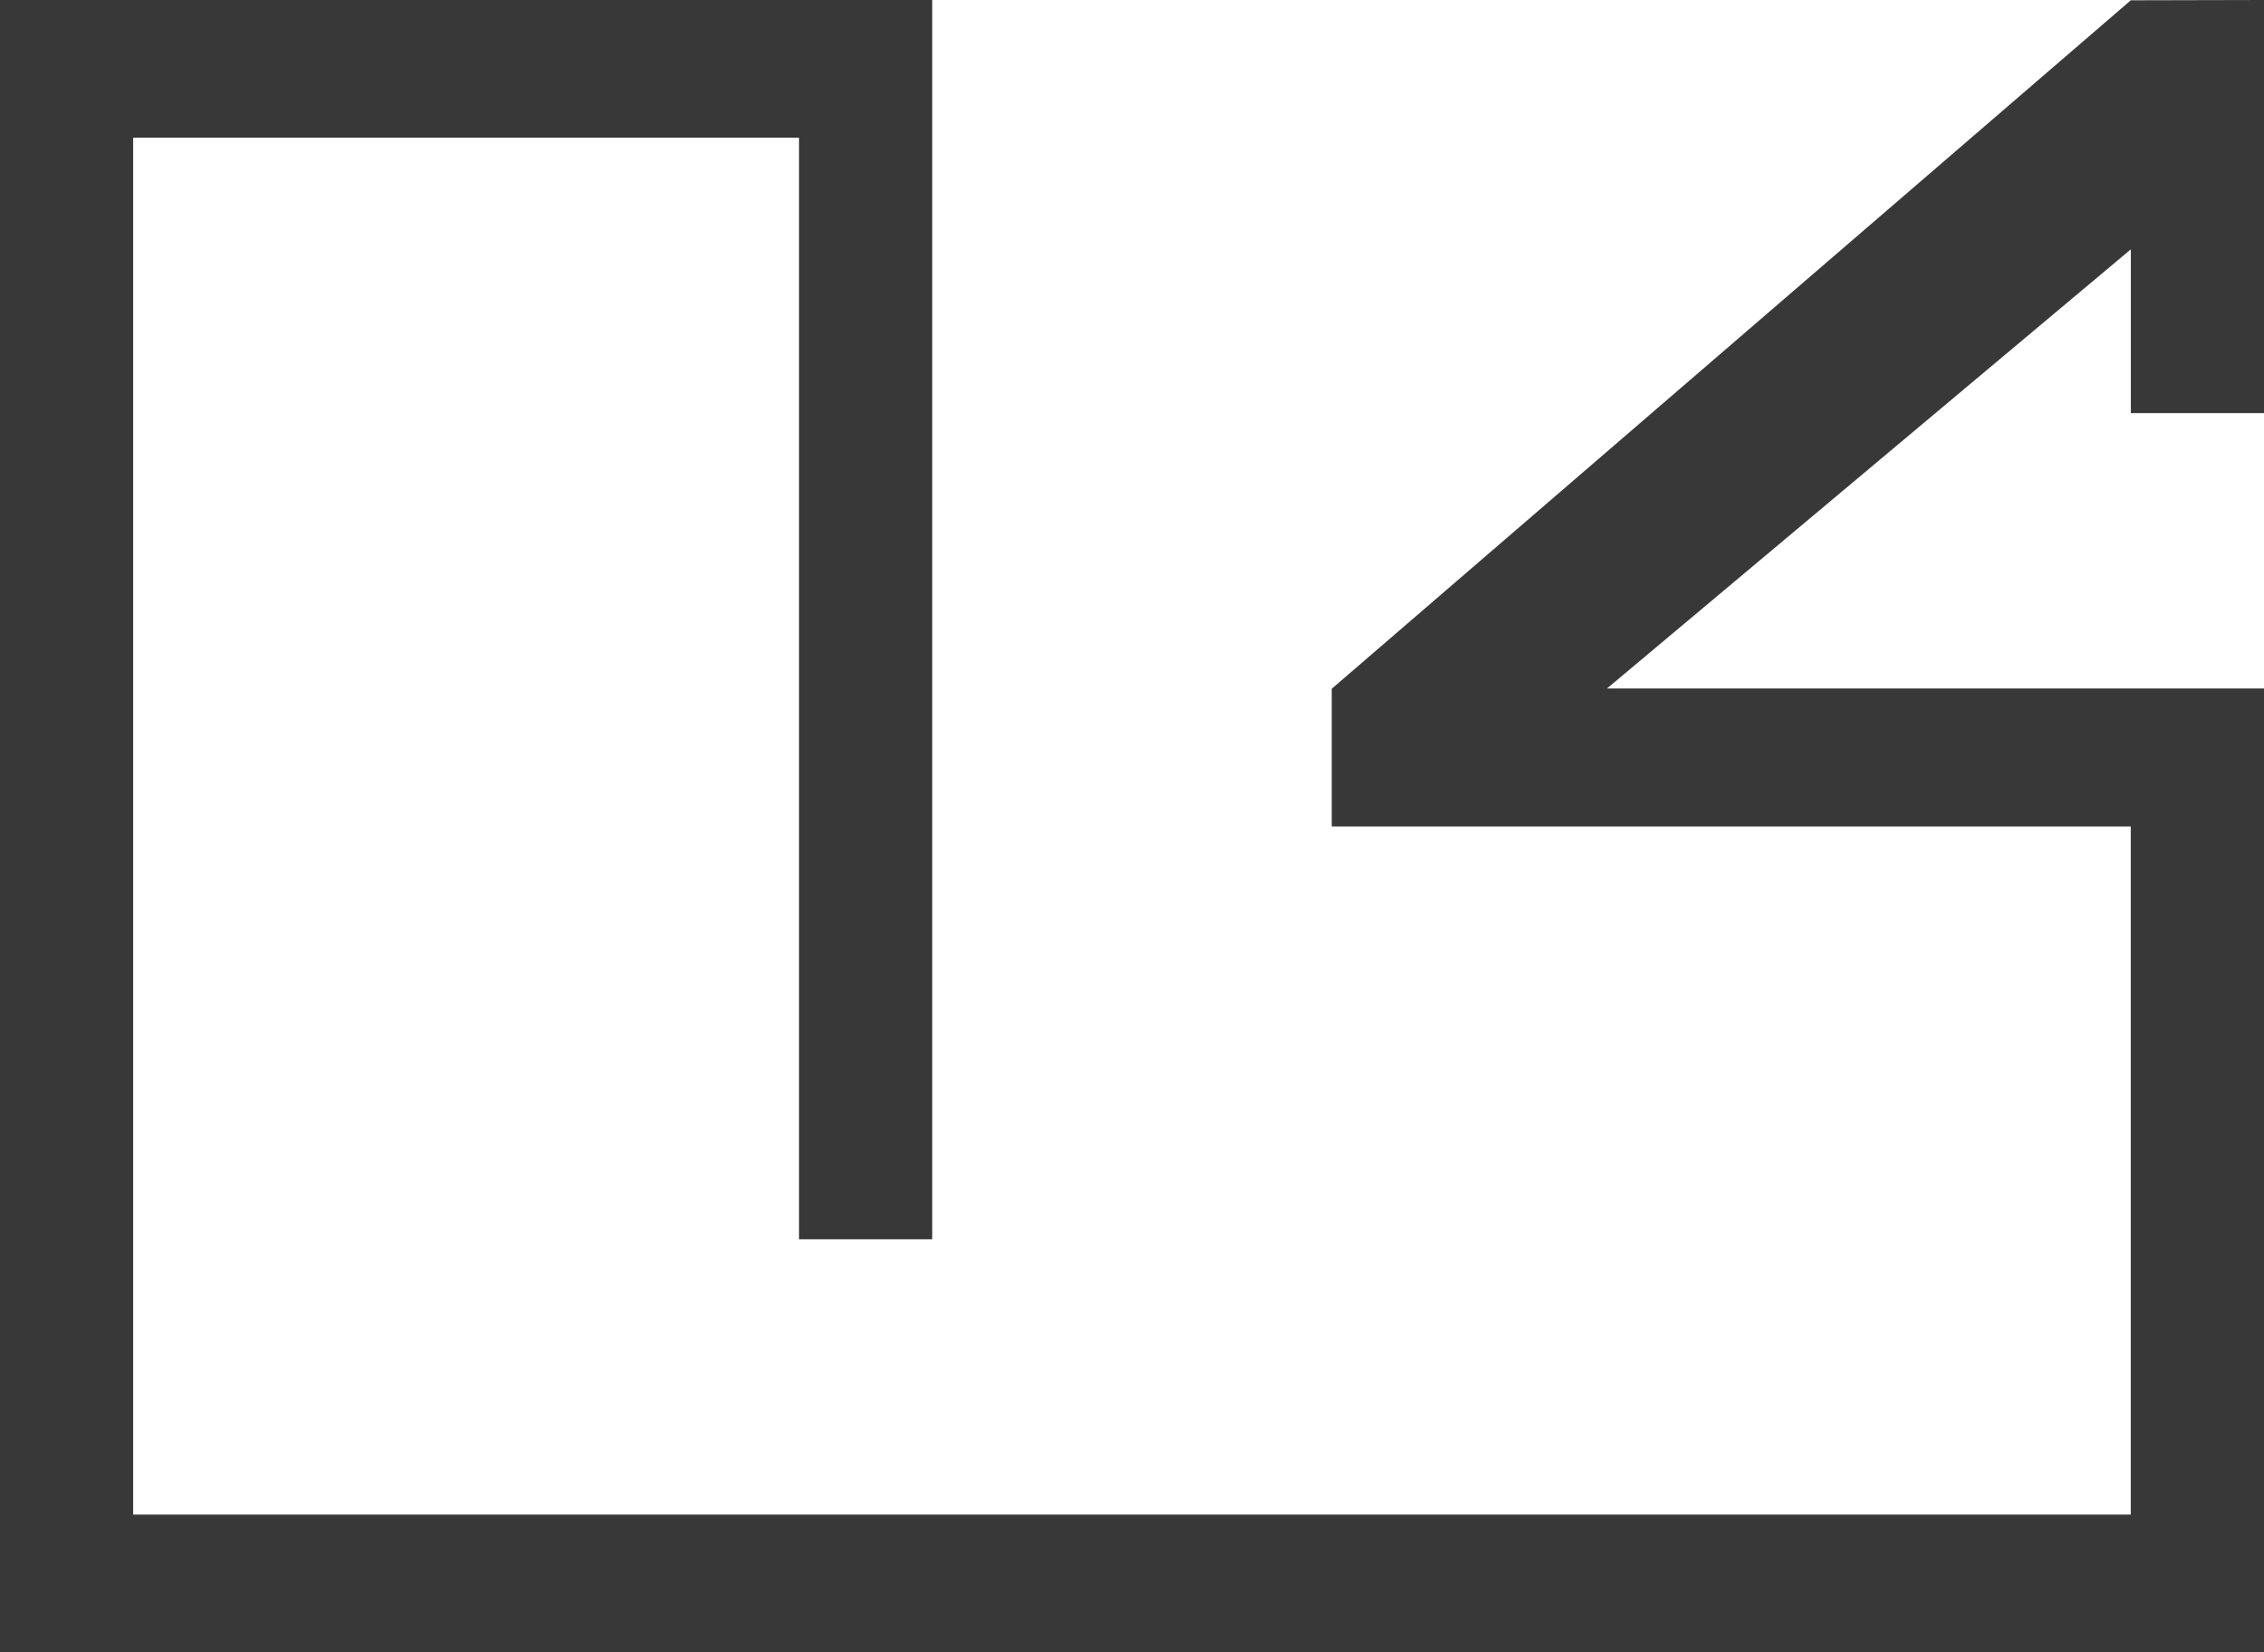<svg width="37" height="27" viewBox="0 0 37 27" fill="none" xmlns="http://www.w3.org/2000/svg">
<path d="M37 0V6.751H34.824V4.074L26.263 11.25H37V27H0V0H15.235V20.251H13.058V2.25H2.176V24.75H34.823V13.505H21.764V11.255L34.823 0.005L37 0Z" fill="#383838"/>
</svg>
